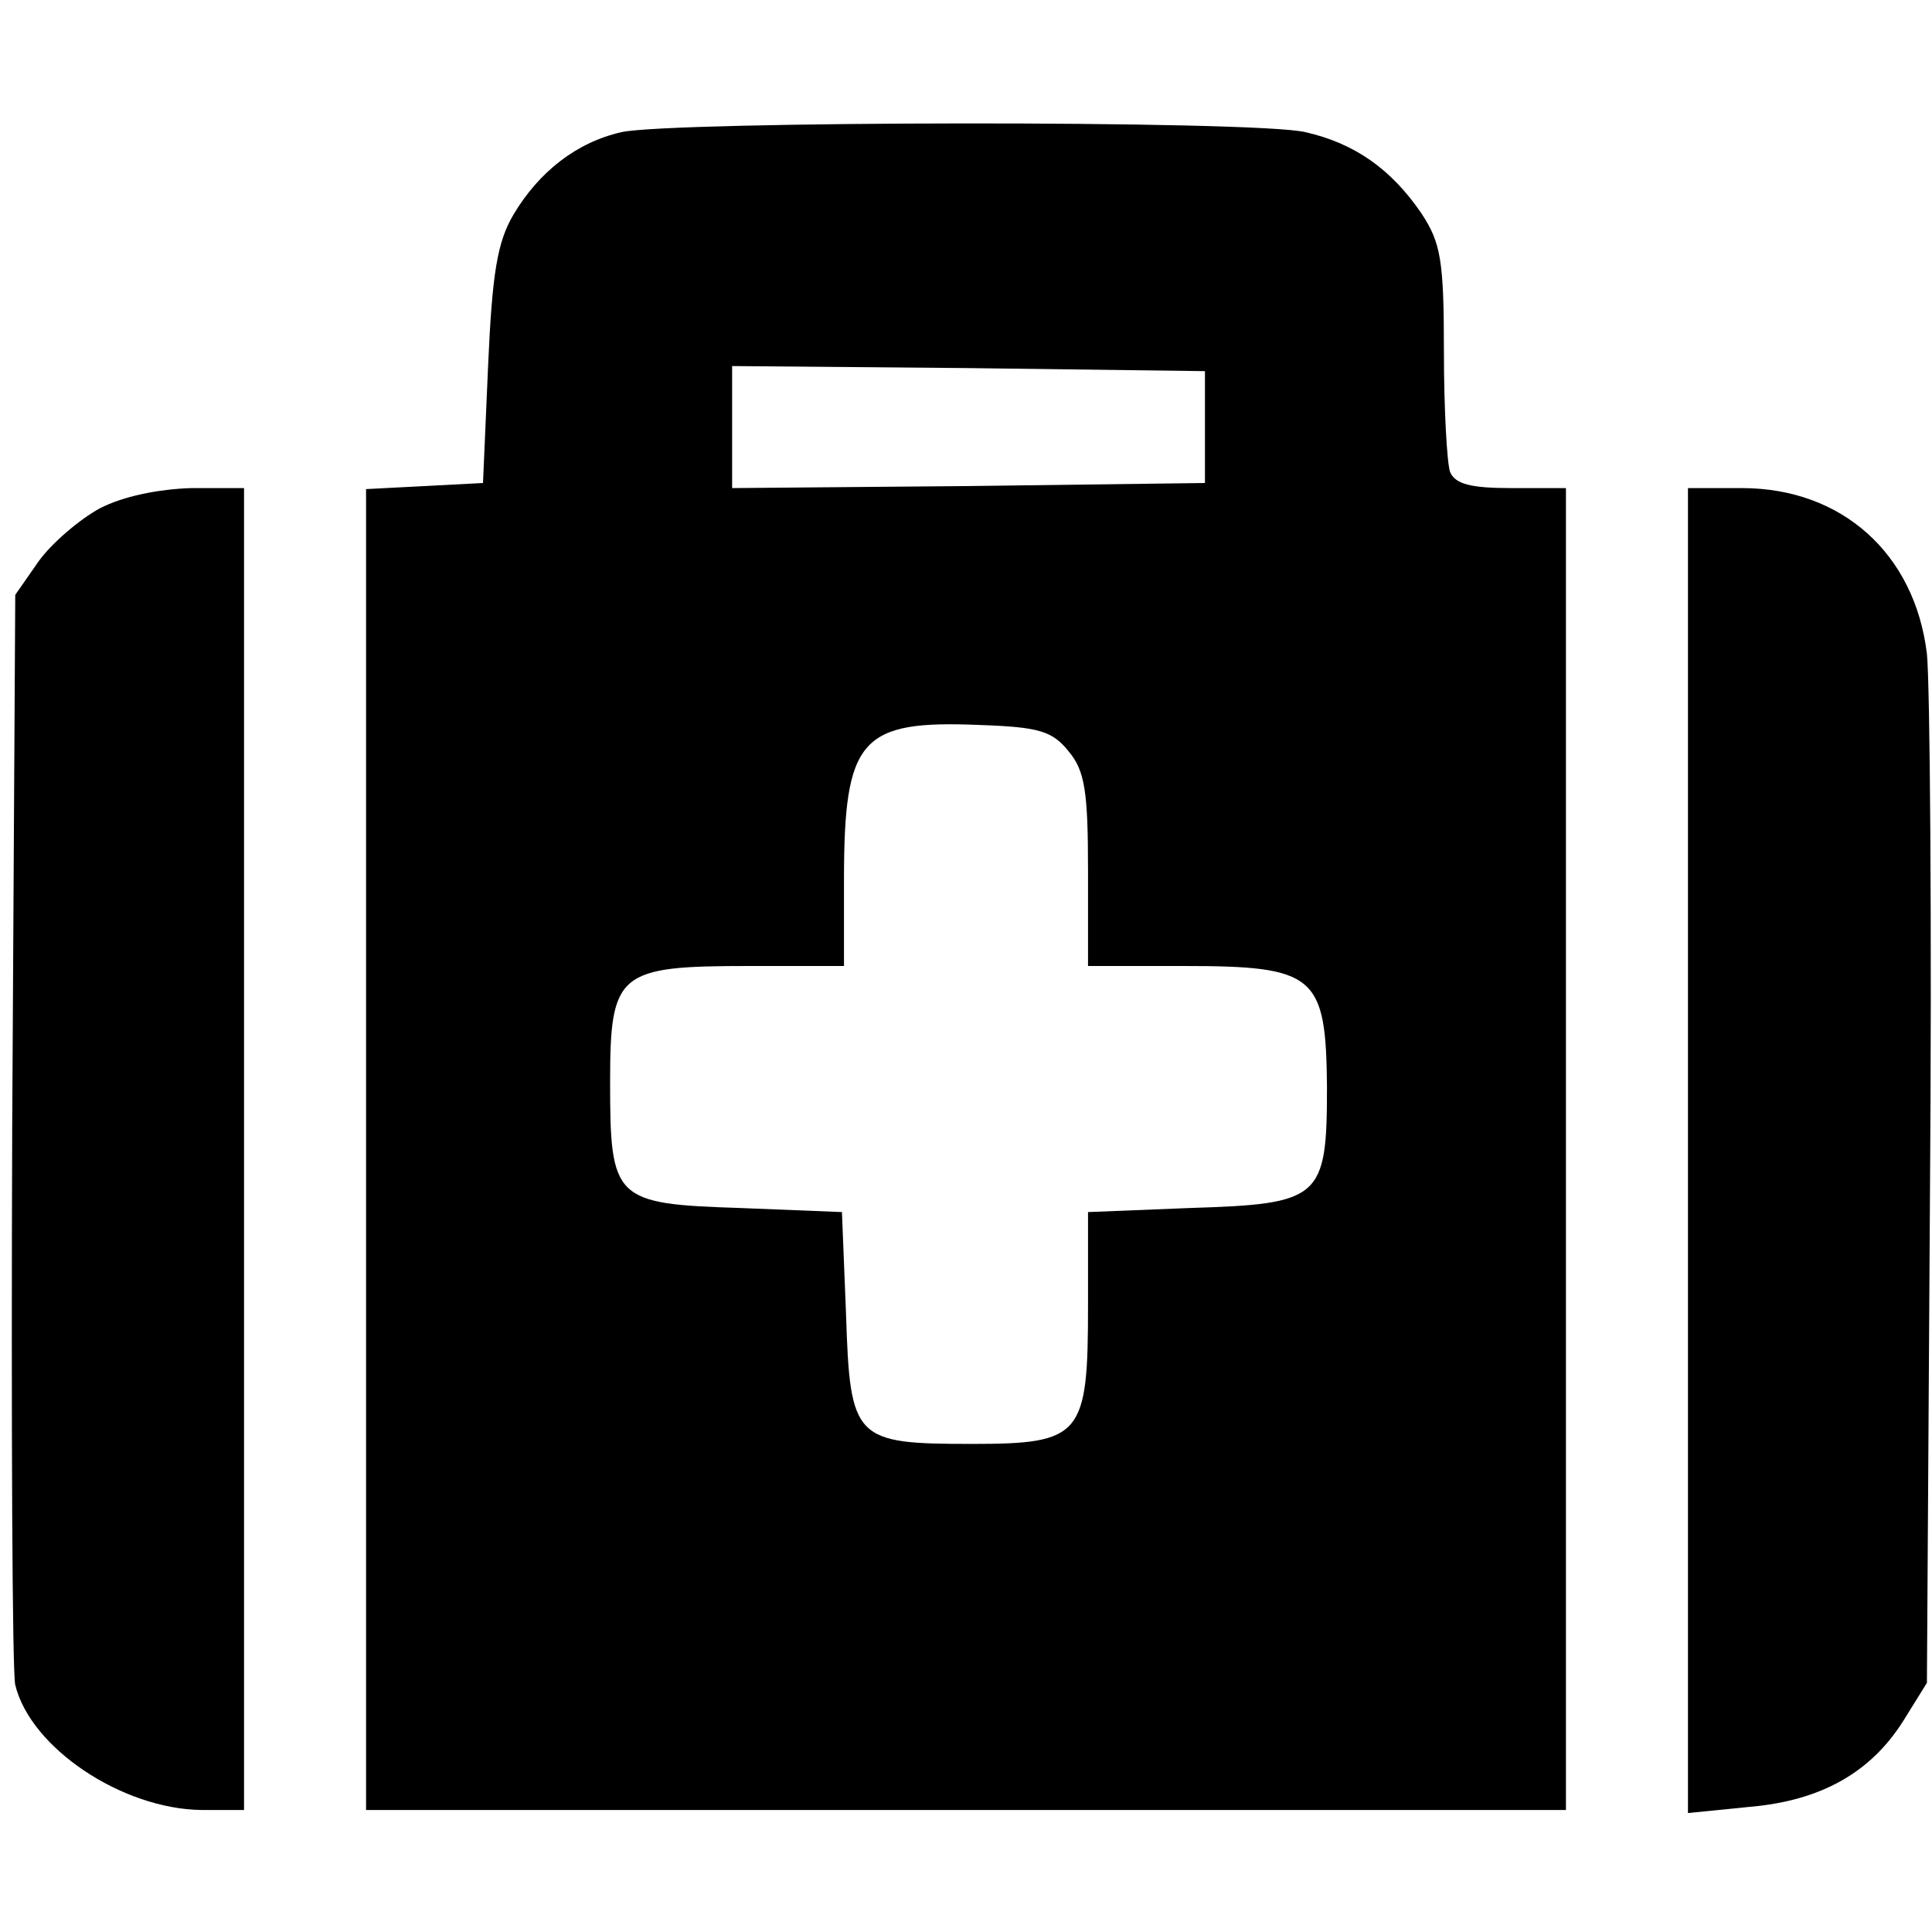 <?xml version="1.0" standalone="no"?>
<!DOCTYPE svg PUBLIC "-//W3C//DTD SVG 20010904//EN"
 "http://www.w3.org/TR/2001/REC-SVG-20010904/DTD/svg10.dtd">
<svg version="1.0" xmlns="http://www.w3.org/2000/svg"
 width="190pt" height="190pt" viewBox="0 0 190 190"
 preserveAspectRatio="xMidYMid meet">
<g transform="translate(0,190) scale(0.1,-0.1)"
fill="#000000" stroke="none">
<path d="M611 1770 c-44 -10 -81 -39 -106 -81 -16 -27 -21 -58 -25 -149 l-5
-115 -57 -3 -58 -3 0 -649 0 -650 590 0 590 0 0 650 0 650 -54 0 c-40 0 -55 4
-60 16 -3 9 -6 62 -6 118 0 90 -3 107 -22 136 -30 44 -66 69 -114 80 -48 12
-626 11 -673 0z m574 -290 l0 -55 -232 -3 -233 -2 0 60 0 60 233 -2 232 -3 0
-55z m-134 -319 c16 -19 19 -40 19 -117 l0 -94 94 0 c130 0 140 -9 141 -119 0
-110 -6 -115 -135 -119 l-100 -4 0 -92 c0 -128 -6 -136 -114 -136 -116 0 -120
4 -124 128 l-4 100 -100 4 c-124 4 -128 8 -128 124 0 108 8 114 137 114 l93 0
0 84 c0 140 16 158 134 153 58 -2 71 -6 87 -26z"/>
<path d="M98 1400 c-20 -11 -47 -34 -60 -52 l-23 -33 -3 -525 c-1 -289 0 -535
3 -547 15 -62 105 -122 183 -123 l42 0 0 650 0 650 -52 0 c-32 -1 -67 -8 -90
-20z"/>
<path d="M1660 769 l0 -652 60 6 c71 6 120 34 152 85 l23 37 3 480 c2 264 0
503 -3 532 -12 99 -84 163 -182 163 l-53 0 0 -651z"/>
</g>
</svg>
